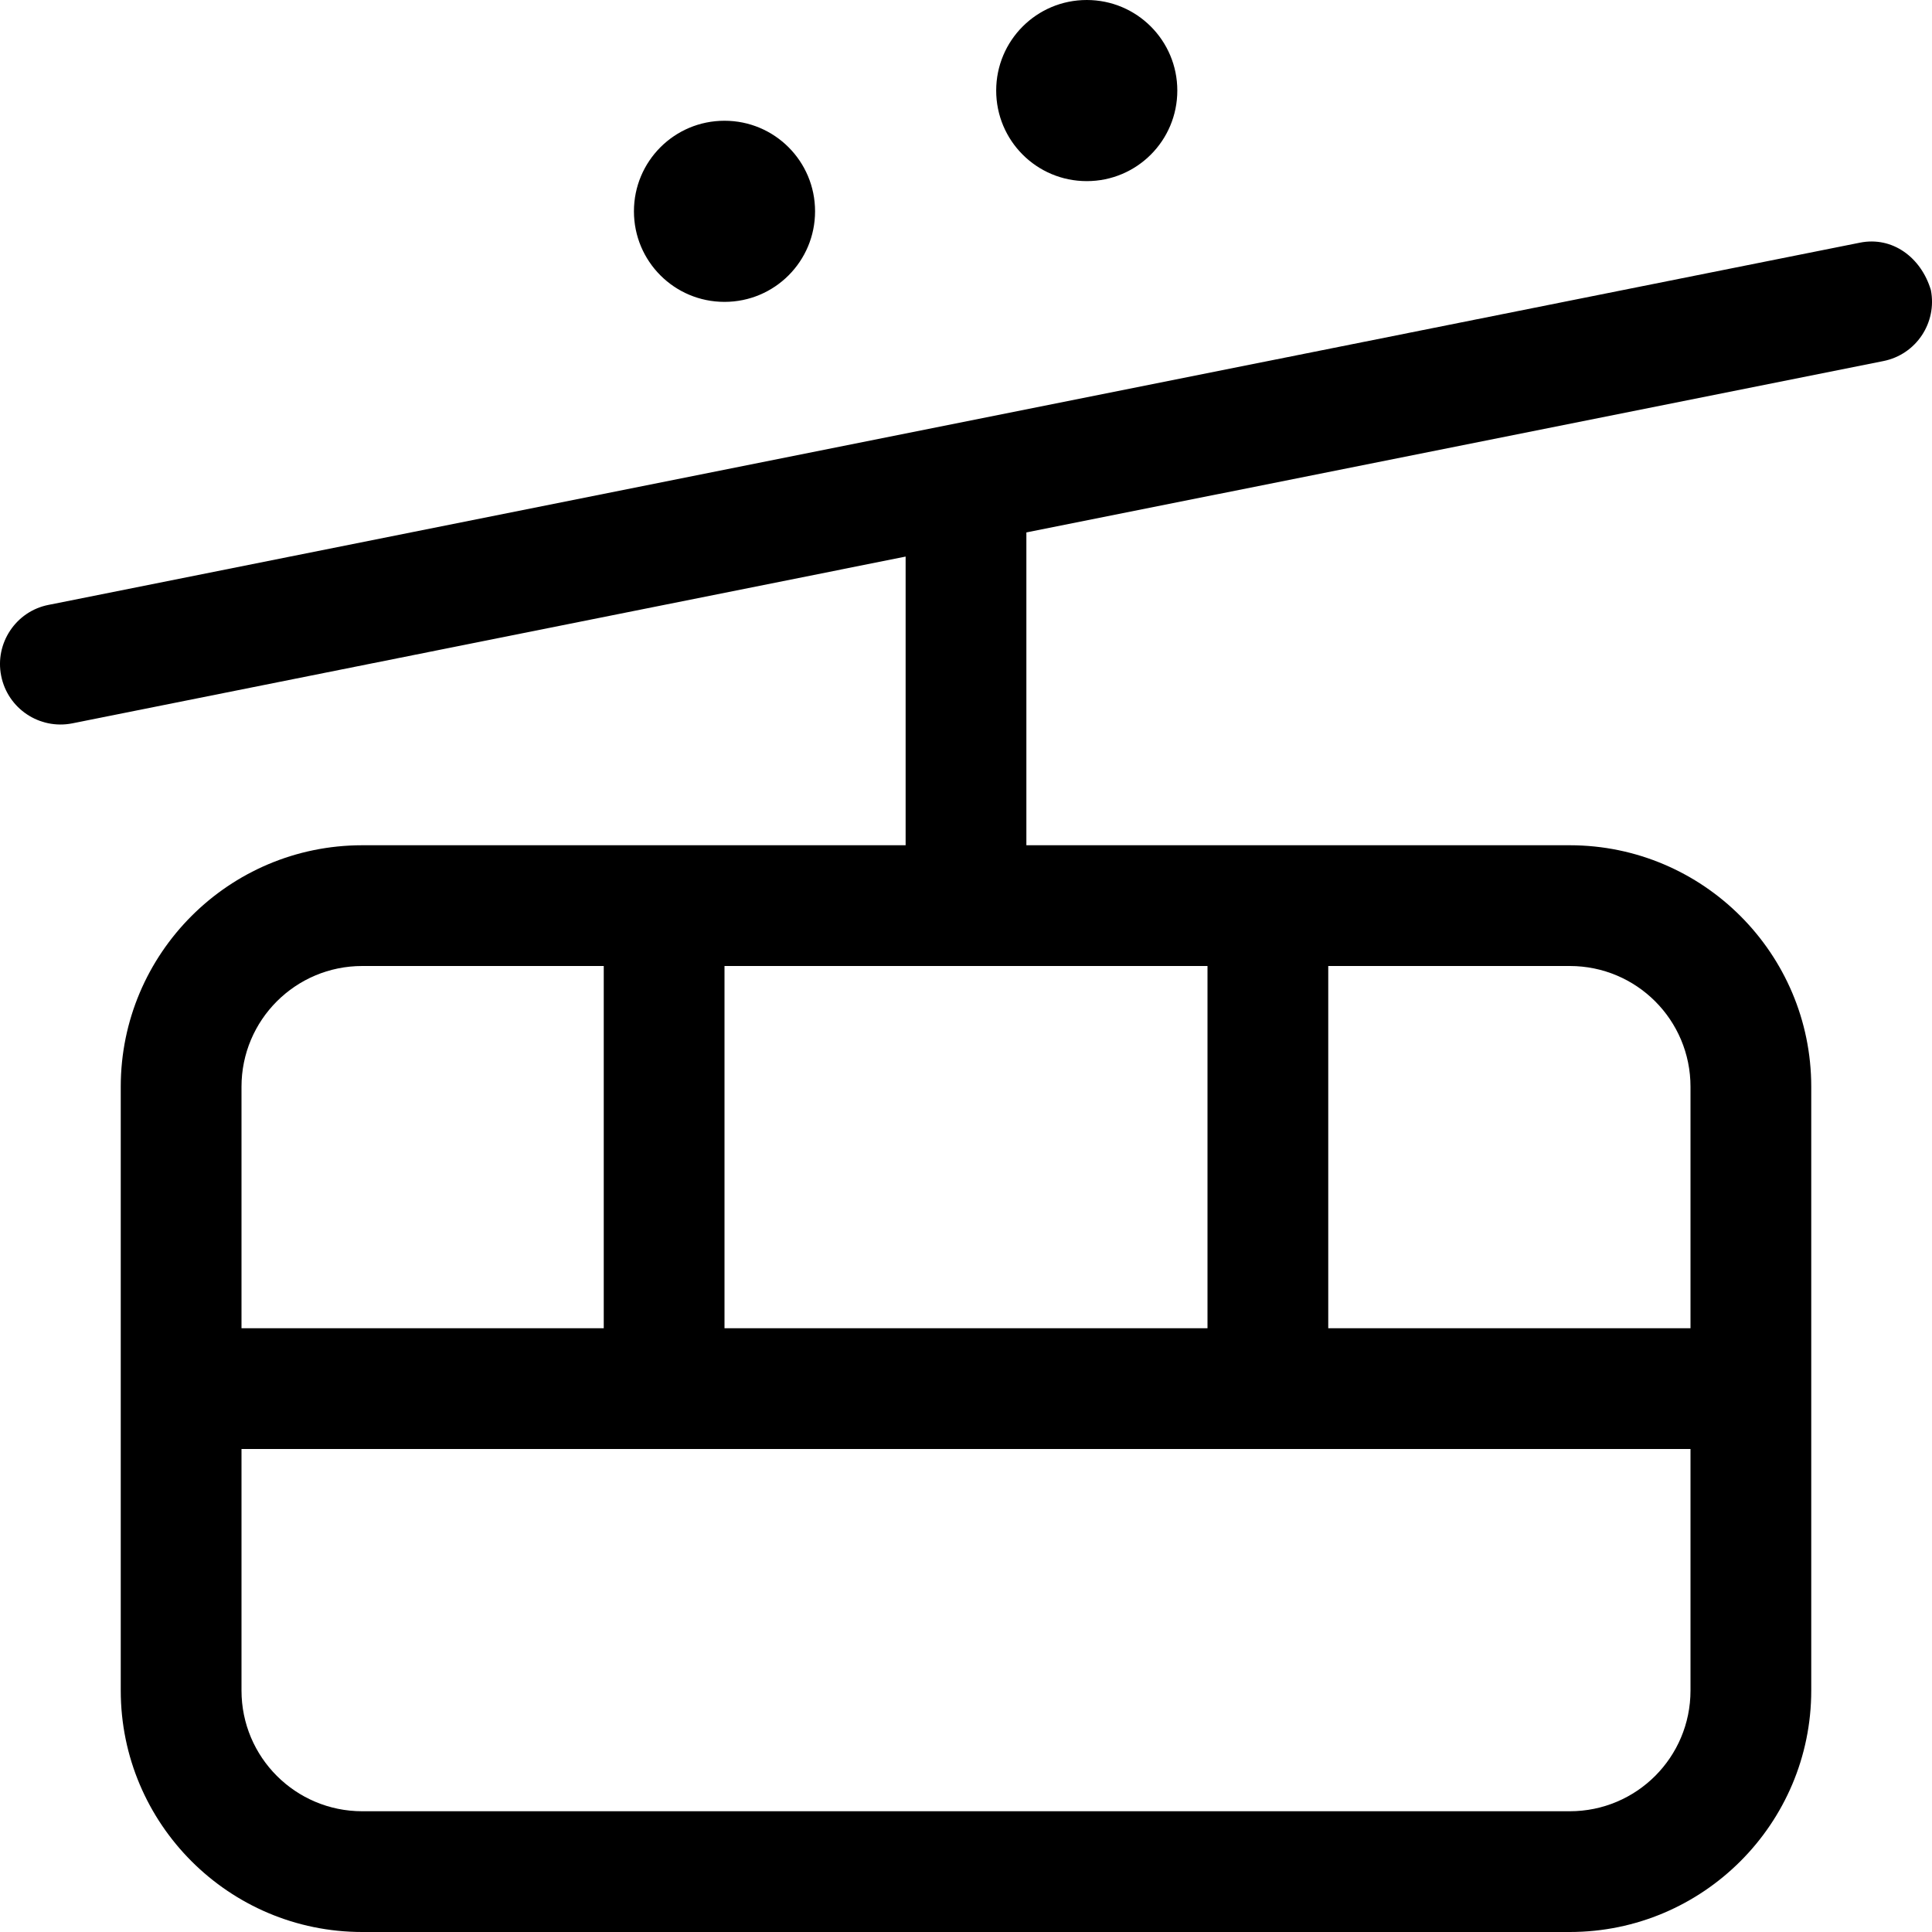<svg xmlns="http://www.w3.org/2000/svg" viewBox="0 0 512 512"><!--! Font Awesome Pro 6.2.0 by @fontawesome - https://fontawesome.com License - https://fontawesome.com/license (Commercial License) Copyright 2022 Fonticons, Inc. --><path d="M264 24C264 10.75 274.7 0 288 0C301.3 0 312 10.75 312 24C312 37.25 301.3 48 288 48C274.7 48 264 37.25 264 24zM216 56C216 69.25 205.3 80 192 80C178.7 80 168 69.25 168 56C168 42.75 178.7 32 192 32C205.3 32 216 42.75 216 56zM480 288V448C480 483.3 451.3 512 416 512H96C60.65 512 32 483.3 32 448V288C32 252.7 60.65 224 96 224H240V147.5L19.14 191.7C10.47 193.4 2.044 187.8 .311 179.1C-1.422 170.5 4.197 162 12.86 160.3L492.9 64.31C501.5 62.58 509.1 68.2 511.7 76.86C513.4 85.53 507.8 93.96 499.1 95.69L272 141.1V224H416C451.3 224 480 252.7 480 288V288zM320 256H192V352H320V256zM352 256V352H448V288C448 270.3 433.7 256 416 256H352zM448 384H64V448C64 465.7 78.33 480 96 480H416C433.7 480 448 465.7 448 448V384zM64 352H160V256H96C78.33 256 64 270.3 64 288V352z"/></svg>